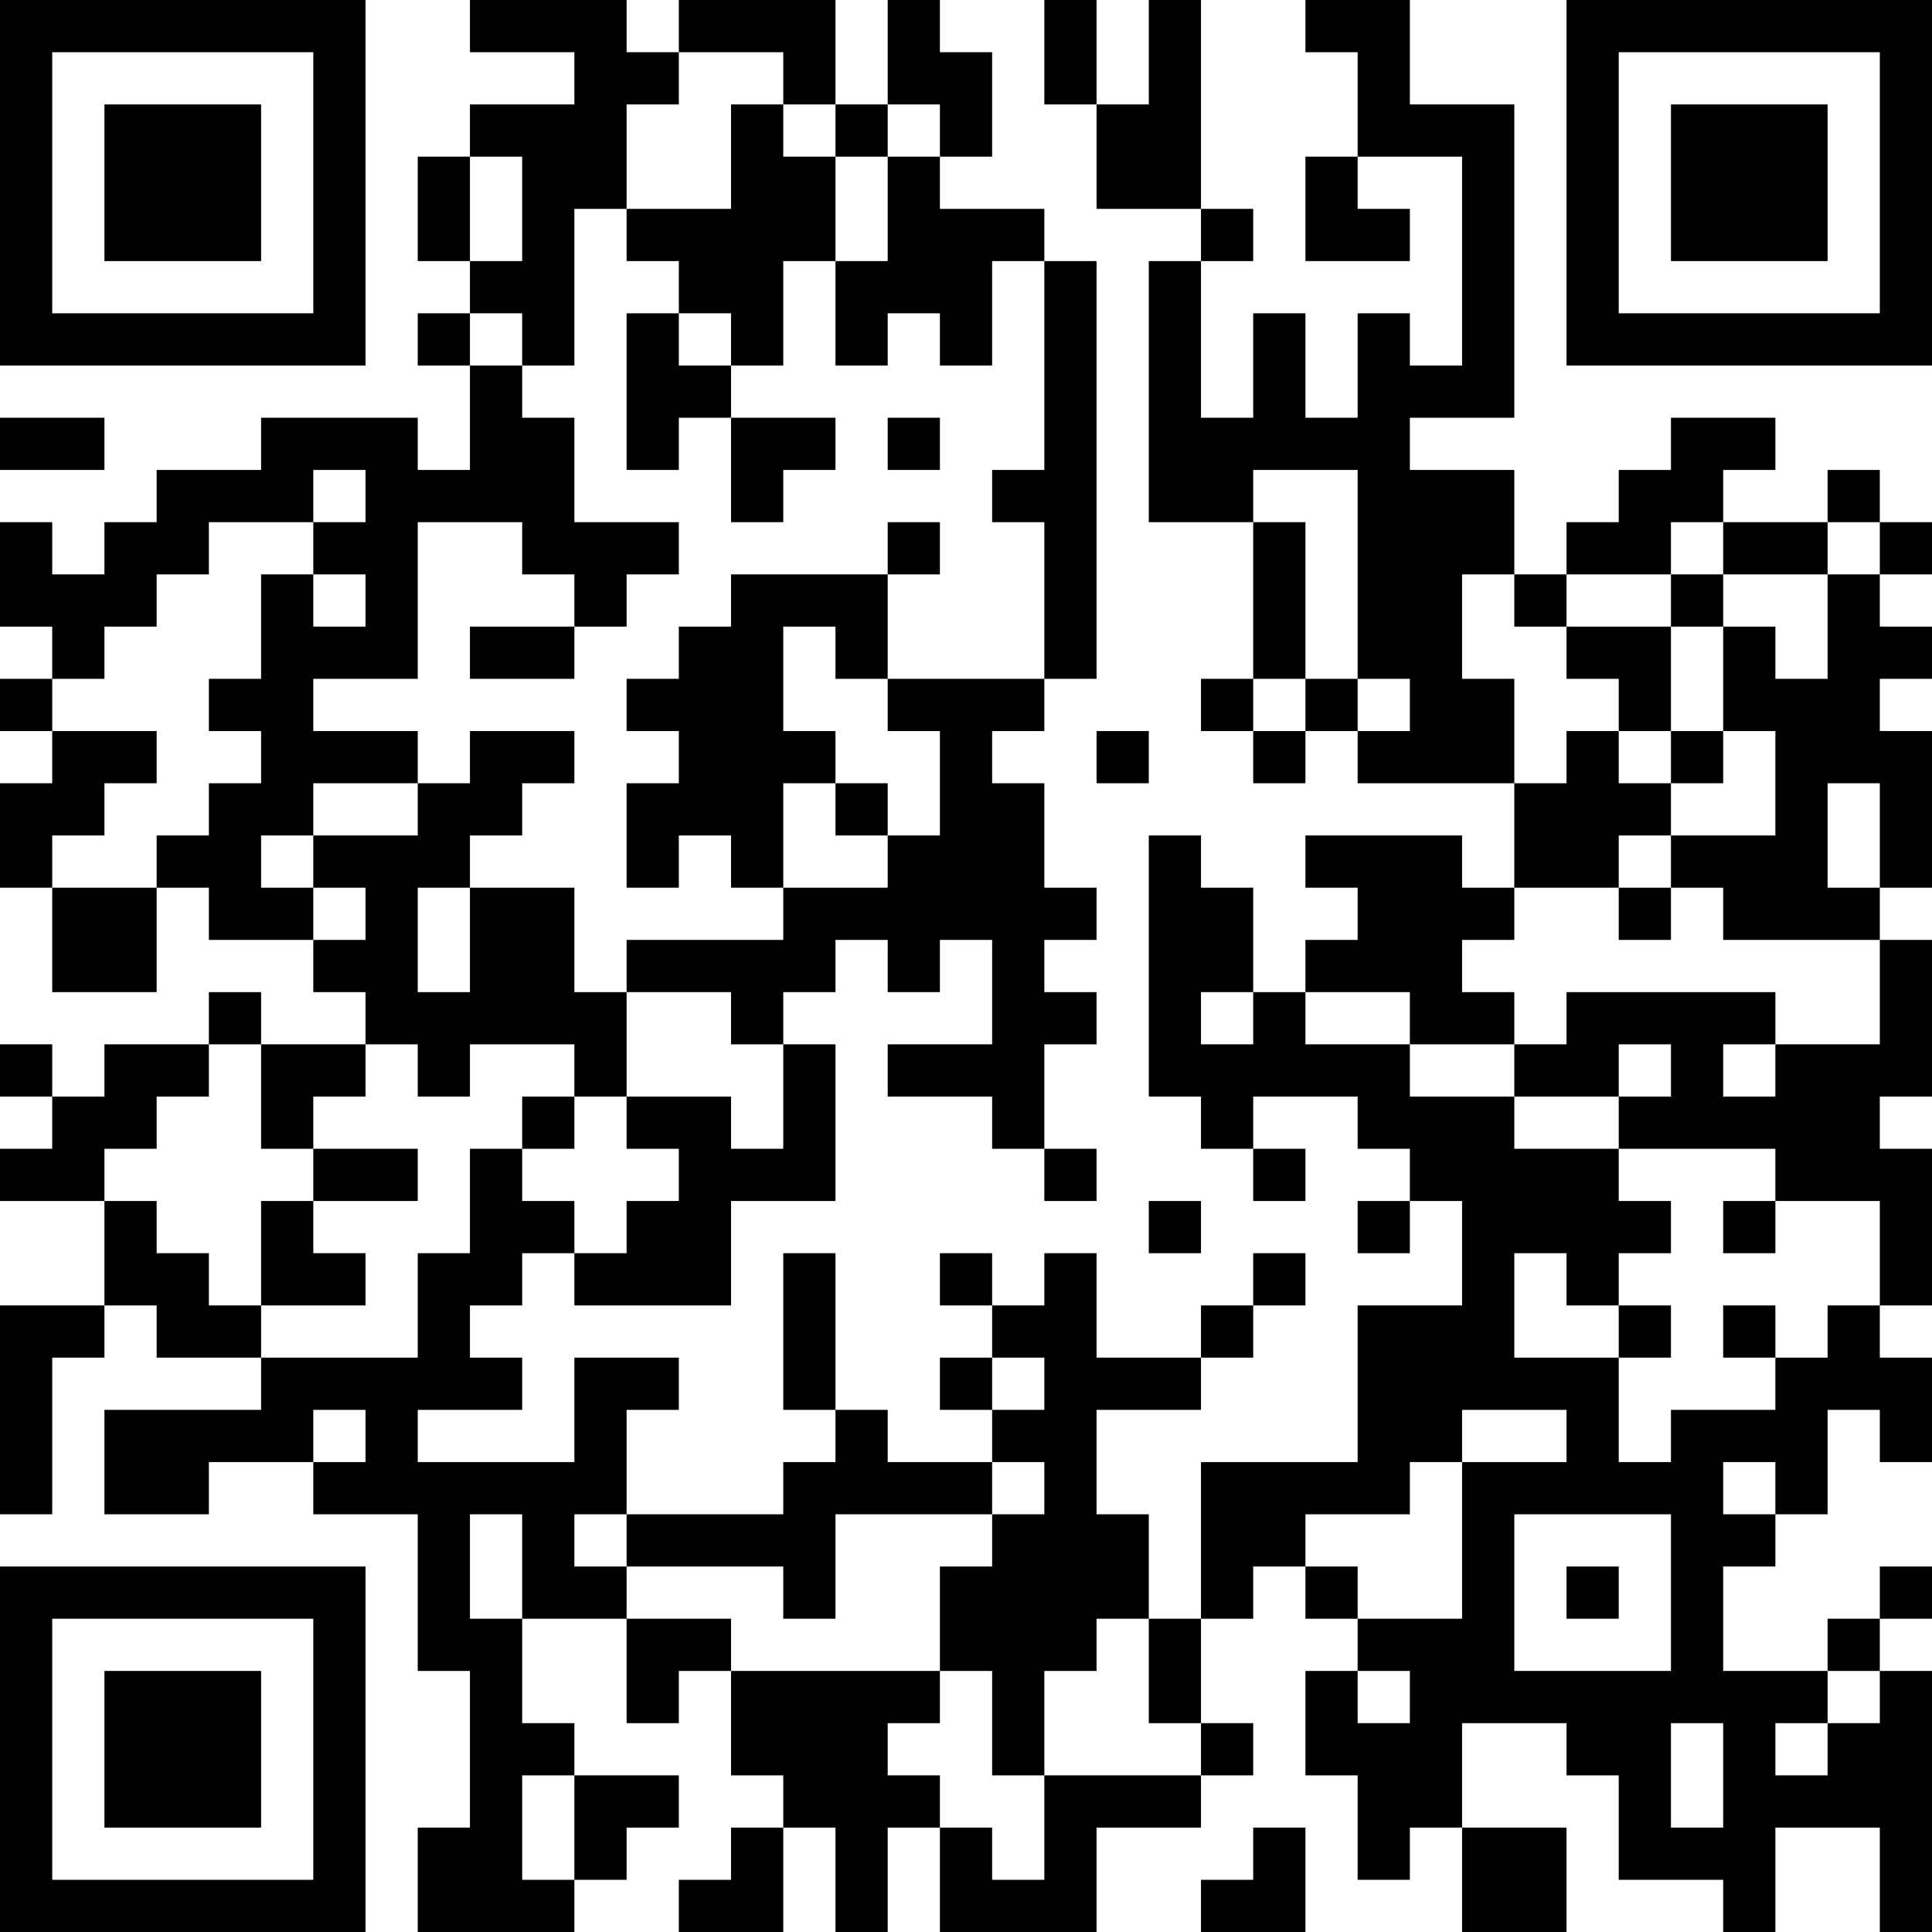 <?xml version="1.0" encoding="UTF-8"?>
<svg xmlns="http://www.w3.org/2000/svg" version="1.1" width="400" height="400" viewBox="0 0 400 400"><rect x="0" y="0" width="400" height="400" fill="#ffffff"/><g transform="scale(10.811)"><g transform="translate(0,0)"><path fill-rule="evenodd" d="M9 0L9 1L11 1L11 2L9 2L9 3L8 3L8 5L9 5L9 6L8 6L8 7L9 7L9 9L8 9L8 8L5 8L5 9L3 9L3 10L2 10L2 11L1 11L1 10L0 10L0 12L1 12L1 13L0 13L0 14L1 14L1 15L0 15L0 17L1 17L1 19L3 19L3 17L4 17L4 18L6 18L6 19L7 19L7 20L5 20L5 19L4 19L4 20L2 20L2 21L1 21L1 20L0 20L0 21L1 21L1 22L0 22L0 23L2 23L2 25L0 25L0 29L1 29L1 26L2 26L2 25L3 25L3 26L5 26L5 27L2 27L2 29L4 29L4 28L6 28L6 29L8 29L8 32L9 32L9 35L8 35L8 37L11 37L11 36L12 36L12 35L13 35L13 34L11 34L11 33L10 33L10 31L12 31L12 33L13 33L13 32L14 32L14 34L15 34L15 35L14 35L14 36L13 36L13 37L15 37L15 35L16 35L16 37L17 37L17 35L18 35L18 37L21 37L21 35L23 35L23 34L24 34L24 33L23 33L23 31L24 31L24 30L25 30L25 31L26 31L26 32L25 32L25 34L26 34L26 36L27 36L27 35L28 35L28 37L30 37L30 35L28 35L28 33L30 33L30 34L31 34L31 36L33 36L33 37L34 37L34 35L36 35L36 37L37 37L37 32L36 32L36 31L37 31L37 30L36 30L36 31L35 31L35 32L33 32L33 30L34 30L34 29L35 29L35 27L36 27L36 28L37 28L37 26L36 26L36 25L37 25L37 22L36 22L36 21L37 21L37 18L36 18L36 17L37 17L37 14L36 14L36 13L37 13L37 12L36 12L36 11L37 11L37 10L36 10L36 9L35 9L35 10L33 10L33 9L34 9L34 8L32 8L32 9L31 9L31 10L30 10L30 11L29 11L29 9L27 9L27 8L29 8L29 2L27 2L27 0L25 0L25 1L26 1L26 3L25 3L25 5L27 5L27 4L26 4L26 3L28 3L28 7L27 7L27 6L26 6L26 8L25 8L25 6L24 6L24 8L23 8L23 5L24 5L24 4L23 4L23 0L22 0L22 2L21 2L21 0L20 0L20 2L21 2L21 4L23 4L23 5L22 5L22 10L24 10L24 13L23 13L23 14L24 14L24 15L25 15L25 14L26 14L26 15L29 15L29 17L28 17L28 16L25 16L25 17L26 17L26 18L25 18L25 19L24 19L24 17L23 17L23 16L22 16L22 21L23 21L23 22L24 22L24 23L25 23L25 22L24 22L24 21L26 21L26 22L27 22L27 23L26 23L26 24L27 24L27 23L28 23L28 25L26 25L26 28L23 28L23 31L22 31L22 29L21 29L21 27L23 27L23 26L24 26L24 25L25 25L25 24L24 24L24 25L23 25L23 26L21 26L21 24L20 24L20 25L19 25L19 24L18 24L18 25L19 25L19 26L18 26L18 27L19 27L19 28L17 28L17 27L16 27L16 24L15 24L15 27L16 27L16 28L15 28L15 29L12 29L12 27L13 27L13 26L11 26L11 28L8 28L8 27L10 27L10 26L9 26L9 25L10 25L10 24L11 24L11 25L14 25L14 23L16 23L16 20L15 20L15 19L16 19L16 18L17 18L17 19L18 19L18 18L19 18L19 20L17 20L17 21L19 21L19 22L20 22L20 23L21 23L21 22L20 22L20 20L21 20L21 19L20 19L20 18L21 18L21 17L20 17L20 15L19 15L19 14L20 14L20 13L21 13L21 5L20 5L20 4L18 4L18 3L19 3L19 1L18 1L18 0L17 0L17 2L16 2L16 0L13 0L13 1L12 1L12 0ZM13 1L13 2L12 2L12 4L11 4L11 7L10 7L10 6L9 6L9 7L10 7L10 8L11 8L11 10L13 10L13 11L12 11L12 12L11 12L11 11L10 11L10 10L8 10L8 13L6 13L6 14L8 14L8 15L6 15L6 16L5 16L5 17L6 17L6 18L7 18L7 17L6 17L6 16L8 16L8 15L9 15L9 14L11 14L11 15L10 15L10 16L9 16L9 17L8 17L8 19L9 19L9 17L11 17L11 19L12 19L12 21L11 21L11 20L9 20L9 21L8 21L8 20L7 20L7 21L6 21L6 22L5 22L5 20L4 20L4 21L3 21L3 22L2 22L2 23L3 23L3 24L4 24L4 25L5 25L5 26L8 26L8 24L9 24L9 22L10 22L10 23L11 23L11 24L12 24L12 23L13 23L13 22L12 22L12 21L14 21L14 22L15 22L15 20L14 20L14 19L12 19L12 18L15 18L15 17L17 17L17 16L18 16L18 14L17 14L17 13L20 13L20 10L19 10L19 9L20 9L20 5L19 5L19 7L18 7L18 6L17 6L17 7L16 7L16 5L17 5L17 3L18 3L18 2L17 2L17 3L16 3L16 2L15 2L15 1ZM14 2L14 4L12 4L12 5L13 5L13 6L12 6L12 9L13 9L13 8L14 8L14 10L15 10L15 9L16 9L16 8L14 8L14 7L15 7L15 5L16 5L16 3L15 3L15 2ZM9 3L9 5L10 5L10 3ZM13 6L13 7L14 7L14 6ZM0 8L0 9L2 9L2 8ZM17 8L17 9L18 9L18 8ZM6 9L6 10L4 10L4 11L3 11L3 12L2 12L2 13L1 13L1 14L3 14L3 15L2 15L2 16L1 16L1 17L3 17L3 16L4 16L4 15L5 15L5 14L4 14L4 13L5 13L5 11L6 11L6 12L7 12L7 11L6 11L6 10L7 10L7 9ZM24 9L24 10L25 10L25 13L24 13L24 14L25 14L25 13L26 13L26 14L27 14L27 13L26 13L26 9ZM17 10L17 11L14 11L14 12L13 12L13 13L12 13L12 14L13 14L13 15L12 15L12 17L13 17L13 16L14 16L14 17L15 17L15 15L16 15L16 16L17 16L17 15L16 15L16 14L15 14L15 12L16 12L16 13L17 13L17 11L18 11L18 10ZM32 10L32 11L30 11L30 12L29 12L29 11L28 11L28 13L29 13L29 15L30 15L30 14L31 14L31 15L32 15L32 16L31 16L31 17L29 17L29 18L28 18L28 19L29 19L29 20L27 20L27 19L25 19L25 20L27 20L27 21L29 21L29 22L31 22L31 23L32 23L32 24L31 24L31 25L30 25L30 24L29 24L29 26L31 26L31 28L32 28L32 27L34 27L34 26L35 26L35 25L36 25L36 23L34 23L34 22L31 22L31 21L32 21L32 20L31 20L31 21L29 21L29 20L30 20L30 19L34 19L34 20L33 20L33 21L34 21L34 20L36 20L36 18L33 18L33 17L32 17L32 16L34 16L34 14L33 14L33 12L34 12L34 13L35 13L35 11L36 11L36 10L35 10L35 11L33 11L33 10ZM32 11L32 12L30 12L30 13L31 13L31 14L32 14L32 15L33 15L33 14L32 14L32 12L33 12L33 11ZM9 12L9 13L11 13L11 12ZM21 14L21 15L22 15L22 14ZM35 15L35 17L36 17L36 15ZM31 17L31 18L32 18L32 17ZM23 19L23 20L24 20L24 19ZM10 21L10 22L11 22L11 21ZM6 22L6 23L5 23L5 25L7 25L7 24L6 24L6 23L8 23L8 22ZM22 23L22 24L23 24L23 23ZM33 23L33 24L34 24L34 23ZM31 25L31 26L32 26L32 25ZM33 25L33 26L34 26L34 25ZM19 26L19 27L20 27L20 26ZM6 27L6 28L7 28L7 27ZM28 27L28 28L27 28L27 29L25 29L25 30L26 30L26 31L28 31L28 28L30 28L30 27ZM19 28L19 29L16 29L16 31L15 31L15 30L12 30L12 29L11 29L11 30L12 30L12 31L14 31L14 32L18 32L18 33L17 33L17 34L18 34L18 35L19 35L19 36L20 36L20 34L23 34L23 33L22 33L22 31L21 31L21 32L20 32L20 34L19 34L19 32L18 32L18 30L19 30L19 29L20 29L20 28ZM33 28L33 29L34 29L34 28ZM9 29L9 31L10 31L10 29ZM29 29L29 32L32 32L32 29ZM30 30L30 31L31 31L31 30ZM26 32L26 33L27 33L27 32ZM35 32L35 33L34 33L34 34L35 34L35 33L36 33L36 32ZM32 33L32 35L33 35L33 33ZM10 34L10 36L11 36L11 34ZM24 35L24 36L23 36L23 37L25 37L25 35ZM0 0L0 7L7 7L7 0ZM1 1L1 6L6 6L6 1ZM2 2L2 5L5 5L5 2ZM30 0L30 7L37 7L37 0ZM31 1L31 6L36 6L36 1ZM32 2L32 5L35 5L35 2ZM0 30L0 37L7 37L7 30ZM1 31L1 36L6 36L6 31ZM2 32L2 35L5 35L5 32Z" fill="#000000"/></g></g></svg>
